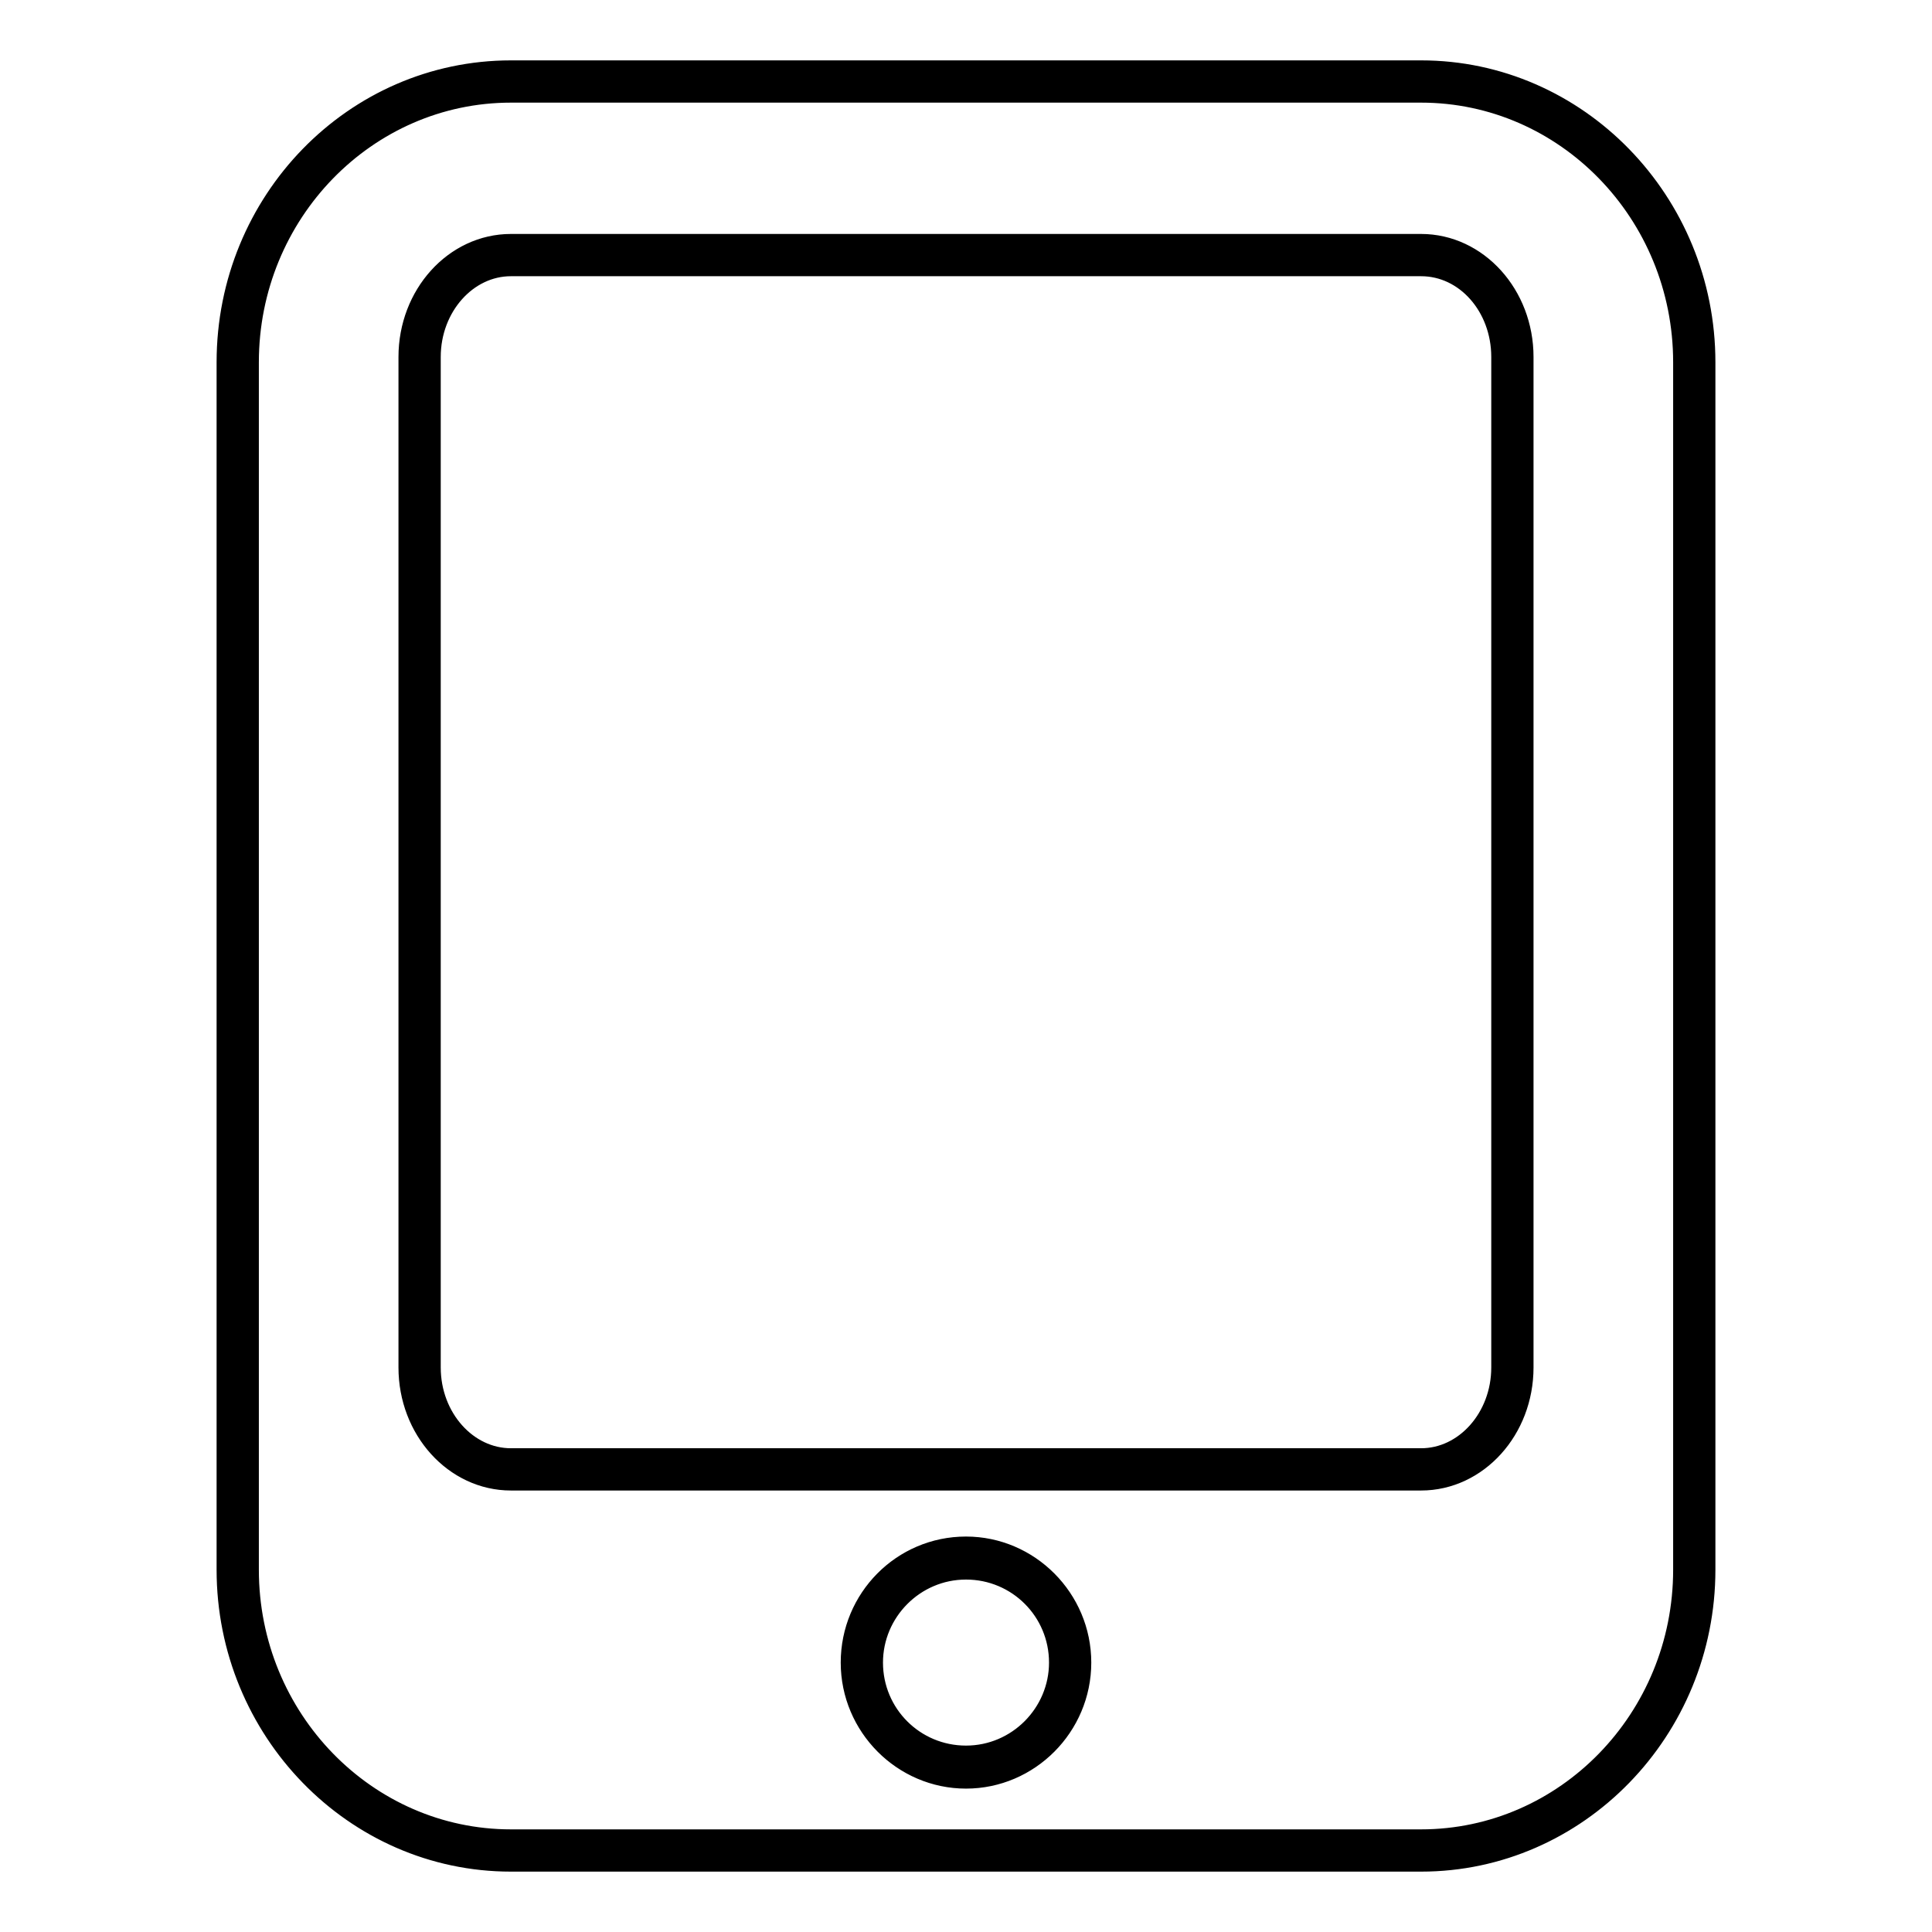 <?xml version="1.0" encoding="utf-8"?>
<!-- Svg Vector Icons : http://www.onlinewebfonts.com/icon -->
<!DOCTYPE svg PUBLIC "-//W3C//DTD SVG 1.1//EN" "http://www.w3.org/Graphics/SVG/1.1/DTD/svg11.dtd">
<svg version="1.1" xmlns="http://www.w3.org/2000/svg" xmlns:xlink="http://www.w3.org/1999/xlink" x="0px" y="0px" viewBox="0 0 256 256" enable-background="new 0 0 256 256" xml:space="preserve">
<g> <path stroke-width="4" fill-opacity="0" stroke="#000000"  d="M188.3,246H67.7c-20.4,0-37-17.1-37-38V48c0-21,16.6-38,37-38h120.6c20.4,0,37,17.1,37,38V208 C225.3,228.9,208.7,246,188.3,246z M67.7,11.6c-19.5,0-35.4,16.3-35.4,36.4V208c0,20.1,15.9,36.4,35.4,36.4h120.6 c19.5,0,35.4-16.3,35.4-36.4V48c0-20.1-15.9-36.4-35.4-36.4H67.7z M128,235c-8,0-14.6-6.6-14.6-14.7c0-8.1,6.5-14.7,14.6-14.7 c8,0,14.6,6.6,14.6,14.7C142.6,228.4,136,235,128,235z M128,207.3c-7.2,0-13,5.9-13,13c0,7.2,5.8,13,13,13c7.2,0,13-5.9,13-13 C141,213.1,135.2,207.3,128,207.3z M188.3,195.5H67.7c-7.1,0-12.9-6.4-12.9-14.3V47.3c0-7.9,5.8-14.3,12.9-14.3h120.6 c7.1,0,12.9,6.4,12.9,14.3v133.9C201.2,189.1,195.4,195.5,188.3,195.5z M67.7,34.6c-6.2,0-11.3,5.7-11.3,12.7v133.9 c0,7,5.1,12.7,11.3,12.7h120.6c6.2,0,11.3-5.7,11.3-12.7V47.3c0-7-5-12.7-11.3-12.7H67.7z"/></g>
</svg>